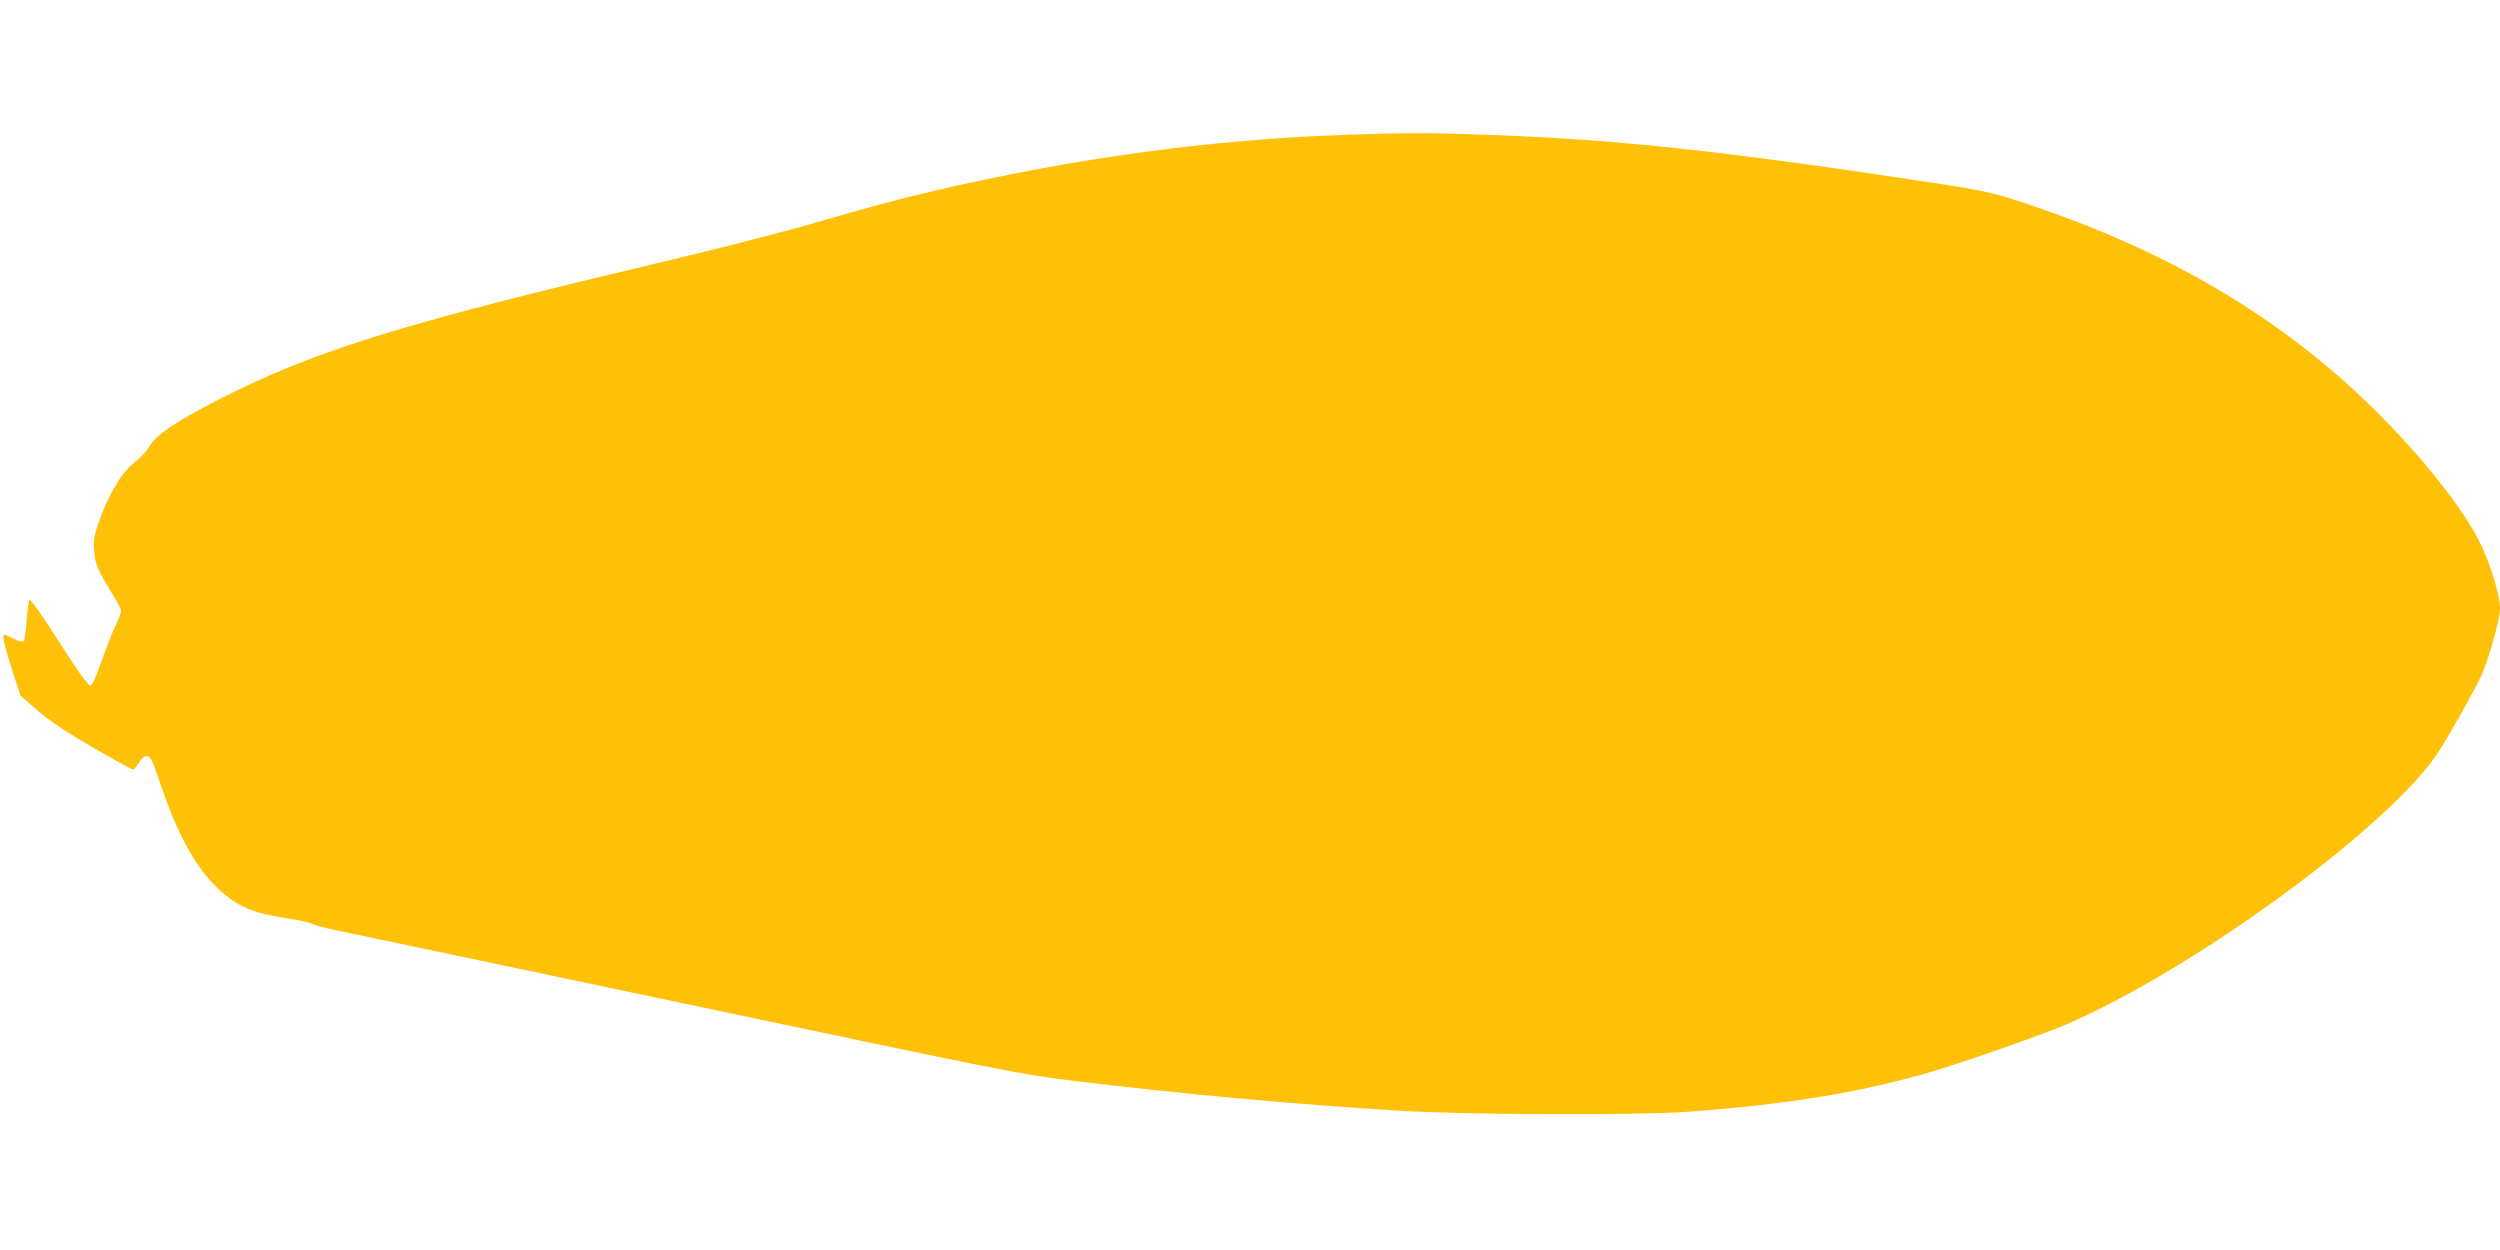 <?xml version="1.0" standalone="no"?>
<!DOCTYPE svg PUBLIC "-//W3C//DTD SVG 20010904//EN"
 "http://www.w3.org/TR/2001/REC-SVG-20010904/DTD/svg10.dtd">
<svg version="1.0" xmlns="http://www.w3.org/2000/svg"
 width="1280pt" height="640pt" viewBox="0 0 1280 640"
 preserveAspectRatio="xMidYMid meet">
<g transform="translate(0,640) scale(0.1,-0.1)"
fill="#ffc107" stroke="none">
<path d="M6875 5709 c-677 -23 -1389 -121 -2109 -290 -167 -39 -315 -79 -591
-159 -205 -59 -511 -137 -925 -235 -1210 -288 -1651 -426 -2131 -671 -213
-109 -319 -180 -353 -237 -15 -26 -50 -65 -79 -86 -62 -47 -133 -165 -179
-298 -26 -73 -30 -98 -26 -154 5 -69 18 -97 101 -233 21 -33 37 -66 37 -74 0
-8 -13 -42 -29 -76 -16 -33 -48 -116 -72 -183 -30 -87 -47 -123 -58 -123 -10
0 -75 92 -160 226 -94 147 -147 221 -151 212 -4 -7 -10 -56 -14 -108 -3 -52
-10 -98 -15 -103 -5 -5 -26 0 -49 12 -23 12 -45 21 -50 21 -13 0 2 -63 46
-199 l37 -113 85 -74 c58 -51 146 -110 282 -189 109 -63 203 -115 208 -115 6
0 20 16 32 36 15 25 26 34 42 32 17 -2 29 -26 66 -138 91 -268 183 -435 302
-545 91 -84 173 -120 331 -144 70 -11 133 -24 140 -29 7 -6 66 -22 132 -36 66
-13 879 -185 1806 -380 1639 -346 1694 -357 1975 -391 560 -68 1123 -119 1659
-152 352 -21 1227 -24 1480 -5 506 38 866 96 1225 199 146 41 590 196 705 246
658 283 1661 1016 1910 1397 59 92 177 301 219 390 37 80 96 290 96 343 0 70
-50 233 -104 342 -86 172 -286 425 -521 660 -489 489 -1086 841 -1851 1089
-116 38 -188 53 -400 86 -1105 168 -1640 226 -2314 250 -301 11 -405 11 -735
-1z"/>
</g>
</svg>

